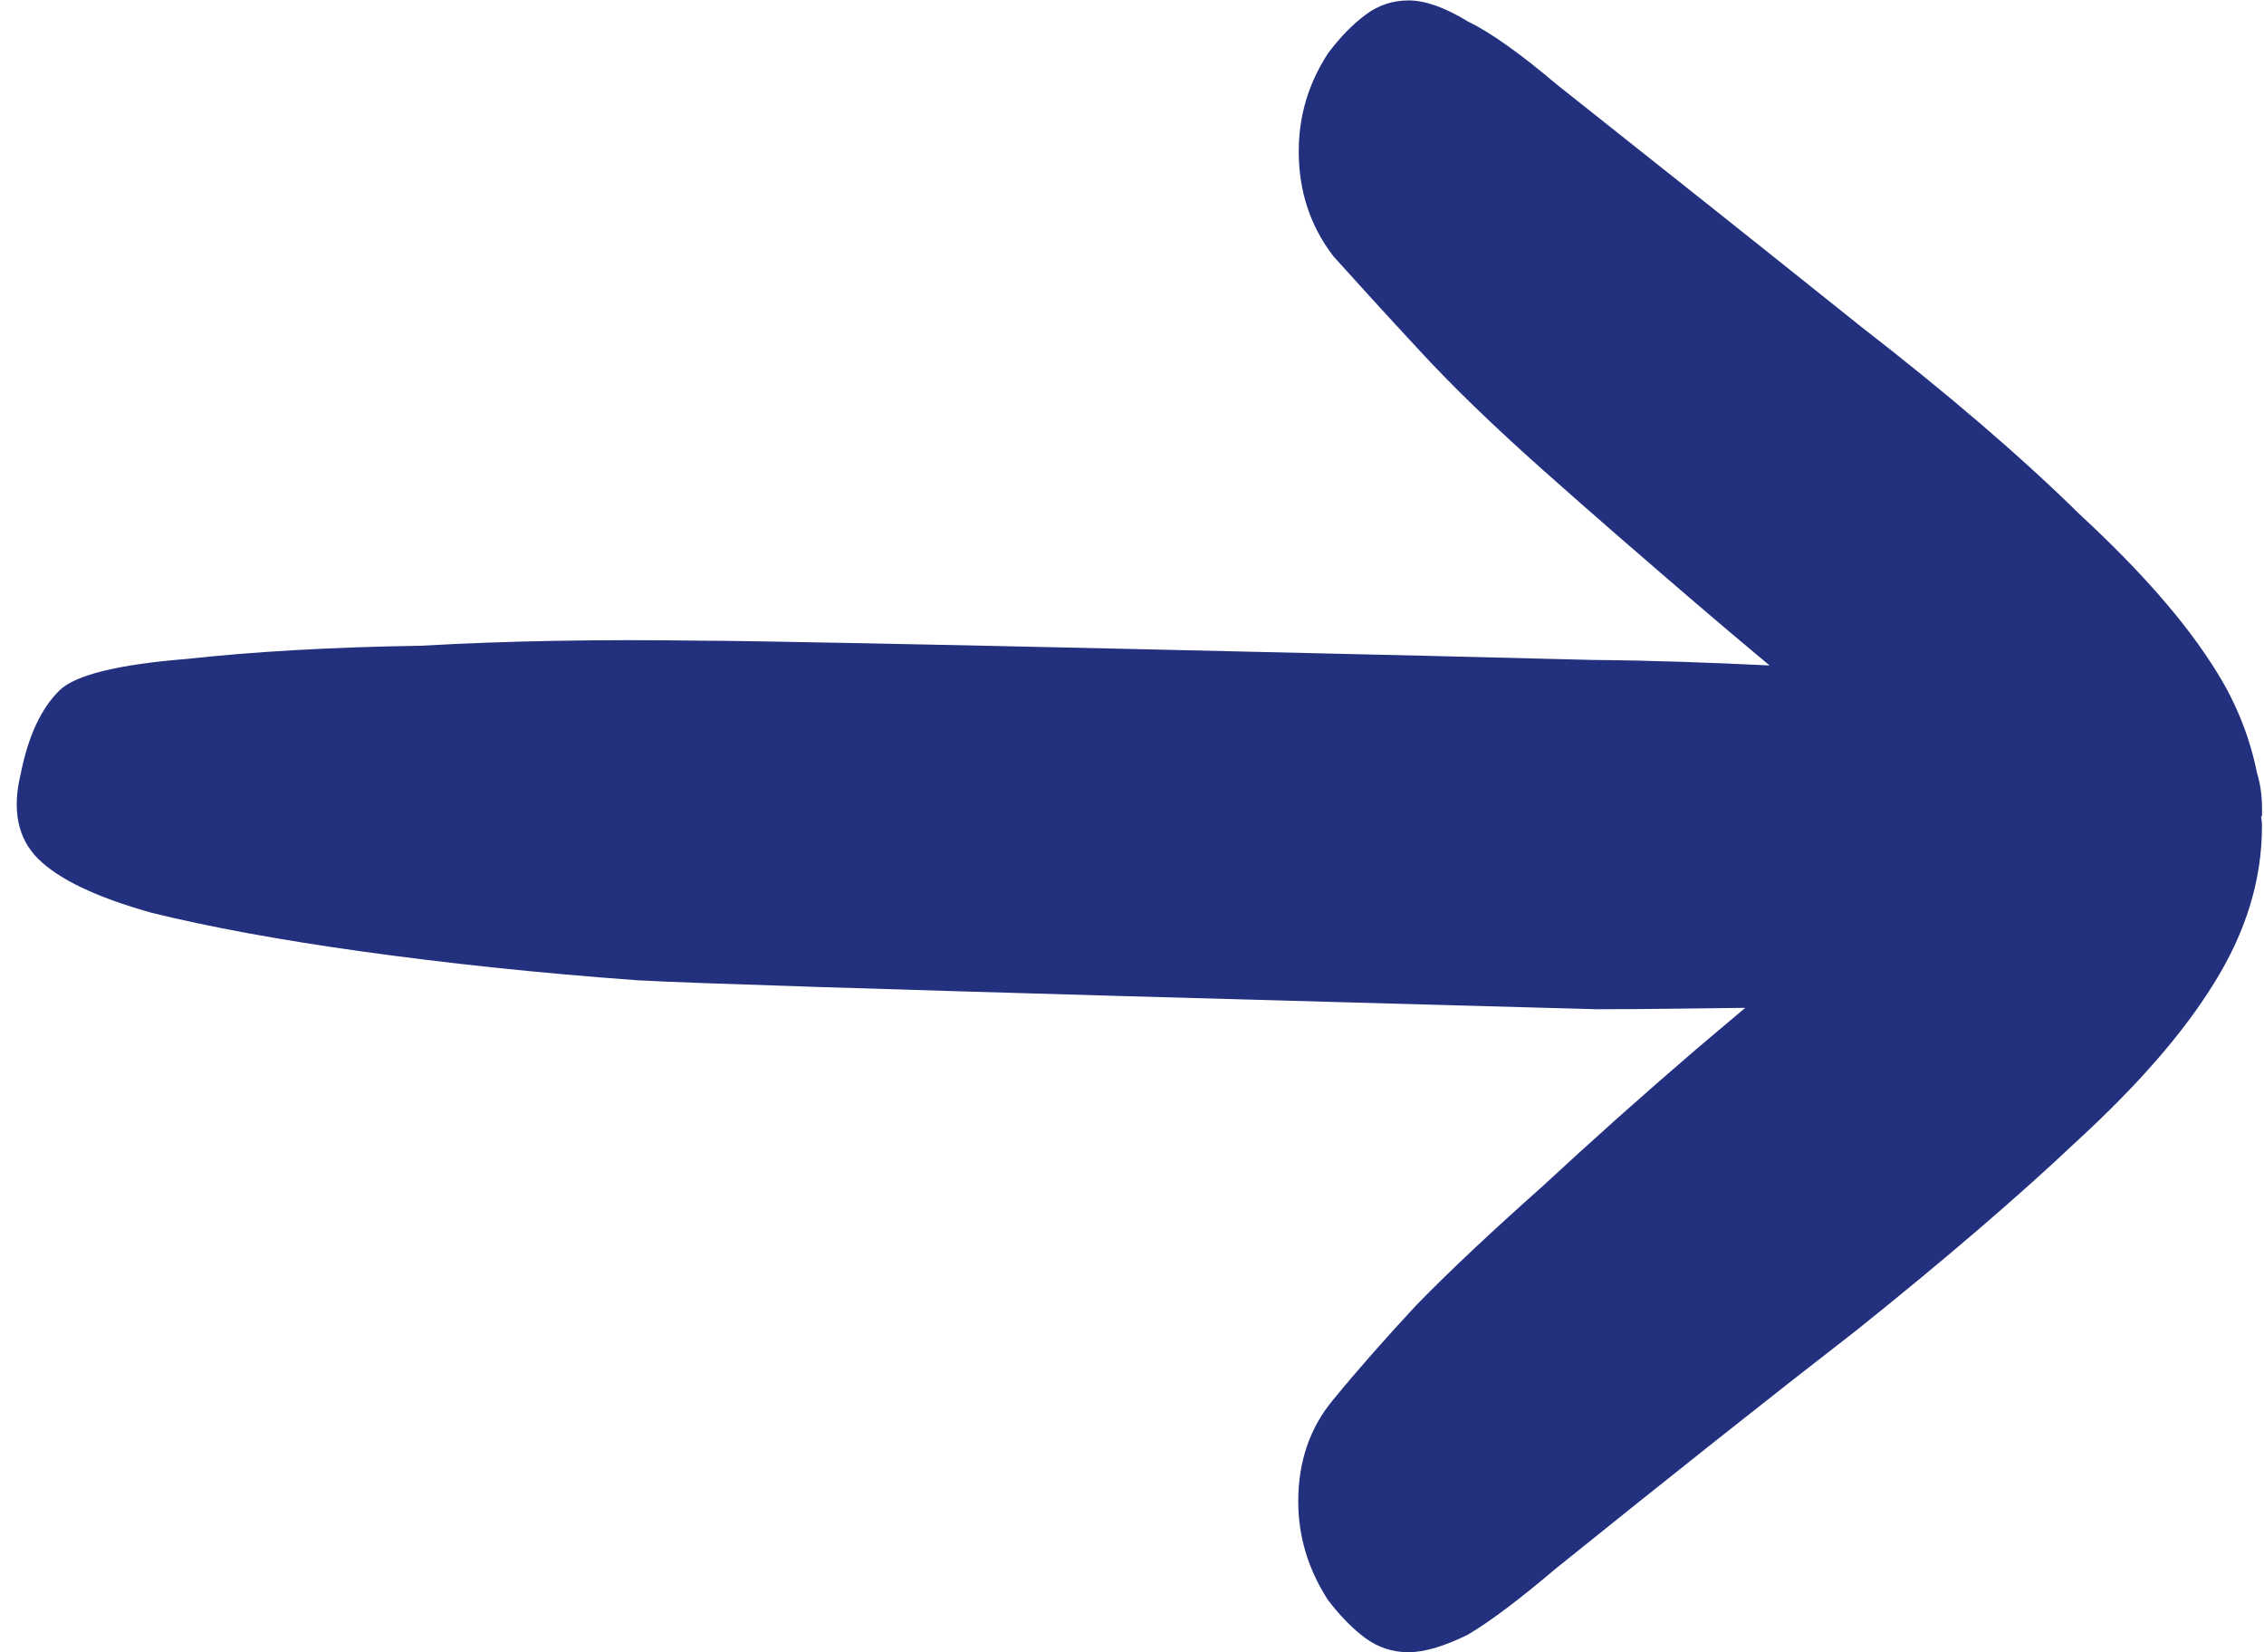 <svg width="37" height="27" viewBox="0 0 37 27" fill="none" xmlns="http://www.w3.org/2000/svg">
<path d="M36.967 13.342C36.975 13.079 36.952 12.839 36.885 12.629C36.772 12.067 36.562 11.519 36.232 10.987C35.737 10.184 34.987 9.329 33.997 8.414C33.03 7.462 31.83 6.434 30.397 5.324C28.965 4.177 27.315 2.864 25.44 1.379C24.855 0.884 24.375 0.539 23.992 0.352C23.61 0.119 23.287 0.007 23.025 0.007C22.762 0.007 22.53 0.082 22.32 0.239C22.117 0.389 21.907 0.599 21.705 0.869C21.382 1.364 21.225 1.897 21.225 2.474C21.225 3.119 21.412 3.697 21.795 4.192C22.207 4.649 22.657 5.144 23.152 5.677C23.707 6.284 24.397 6.952 25.215 7.679C26.032 8.407 26.865 9.127 27.712 9.854C28.125 10.207 28.522 10.544 28.92 10.874C27.975 10.829 27.022 10.792 26.025 10.784C24.382 10.739 13.012 10.469 11.422 10.469C9.855 10.447 8.34 10.469 6.877 10.552C5.415 10.574 4.132 10.649 3.037 10.769C1.92 10.859 1.23 11.032 0.975 11.279C0.667 11.579 0.457 12.044 0.337 12.652C0.195 13.244 0.292 13.702 0.622 14.032C0.952 14.362 1.567 14.662 2.482 14.917C3.427 15.149 4.567 15.359 5.91 15.547C7.252 15.734 8.76 15.899 10.425 16.019C12.12 16.117 24.502 16.447 26.1 16.492C26.94 16.492 27.742 16.477 28.522 16.469C28.252 16.694 27.982 16.927 27.705 17.159C26.857 17.887 26.025 18.629 25.207 19.387C24.39 20.114 23.7 20.759 23.145 21.329C22.65 21.862 22.192 22.379 21.787 22.874C21.405 23.332 21.217 23.887 21.217 24.532C21.217 25.102 21.375 25.634 21.697 26.137C21.9 26.407 22.11 26.617 22.312 26.767C22.515 26.917 22.755 26.999 23.017 26.999C23.28 26.999 23.602 26.902 23.985 26.714C24.367 26.489 24.847 26.122 25.432 25.627C27.277 24.142 28.912 22.844 30.345 21.734C31.777 20.587 32.977 19.559 33.945 18.644C34.942 17.729 35.685 16.874 36.18 16.072C36.705 15.232 36.967 14.377 36.967 13.499C36.967 13.447 36.96 13.394 36.952 13.334L36.967 13.342Z" fill="#23307e"/>
</svg>

